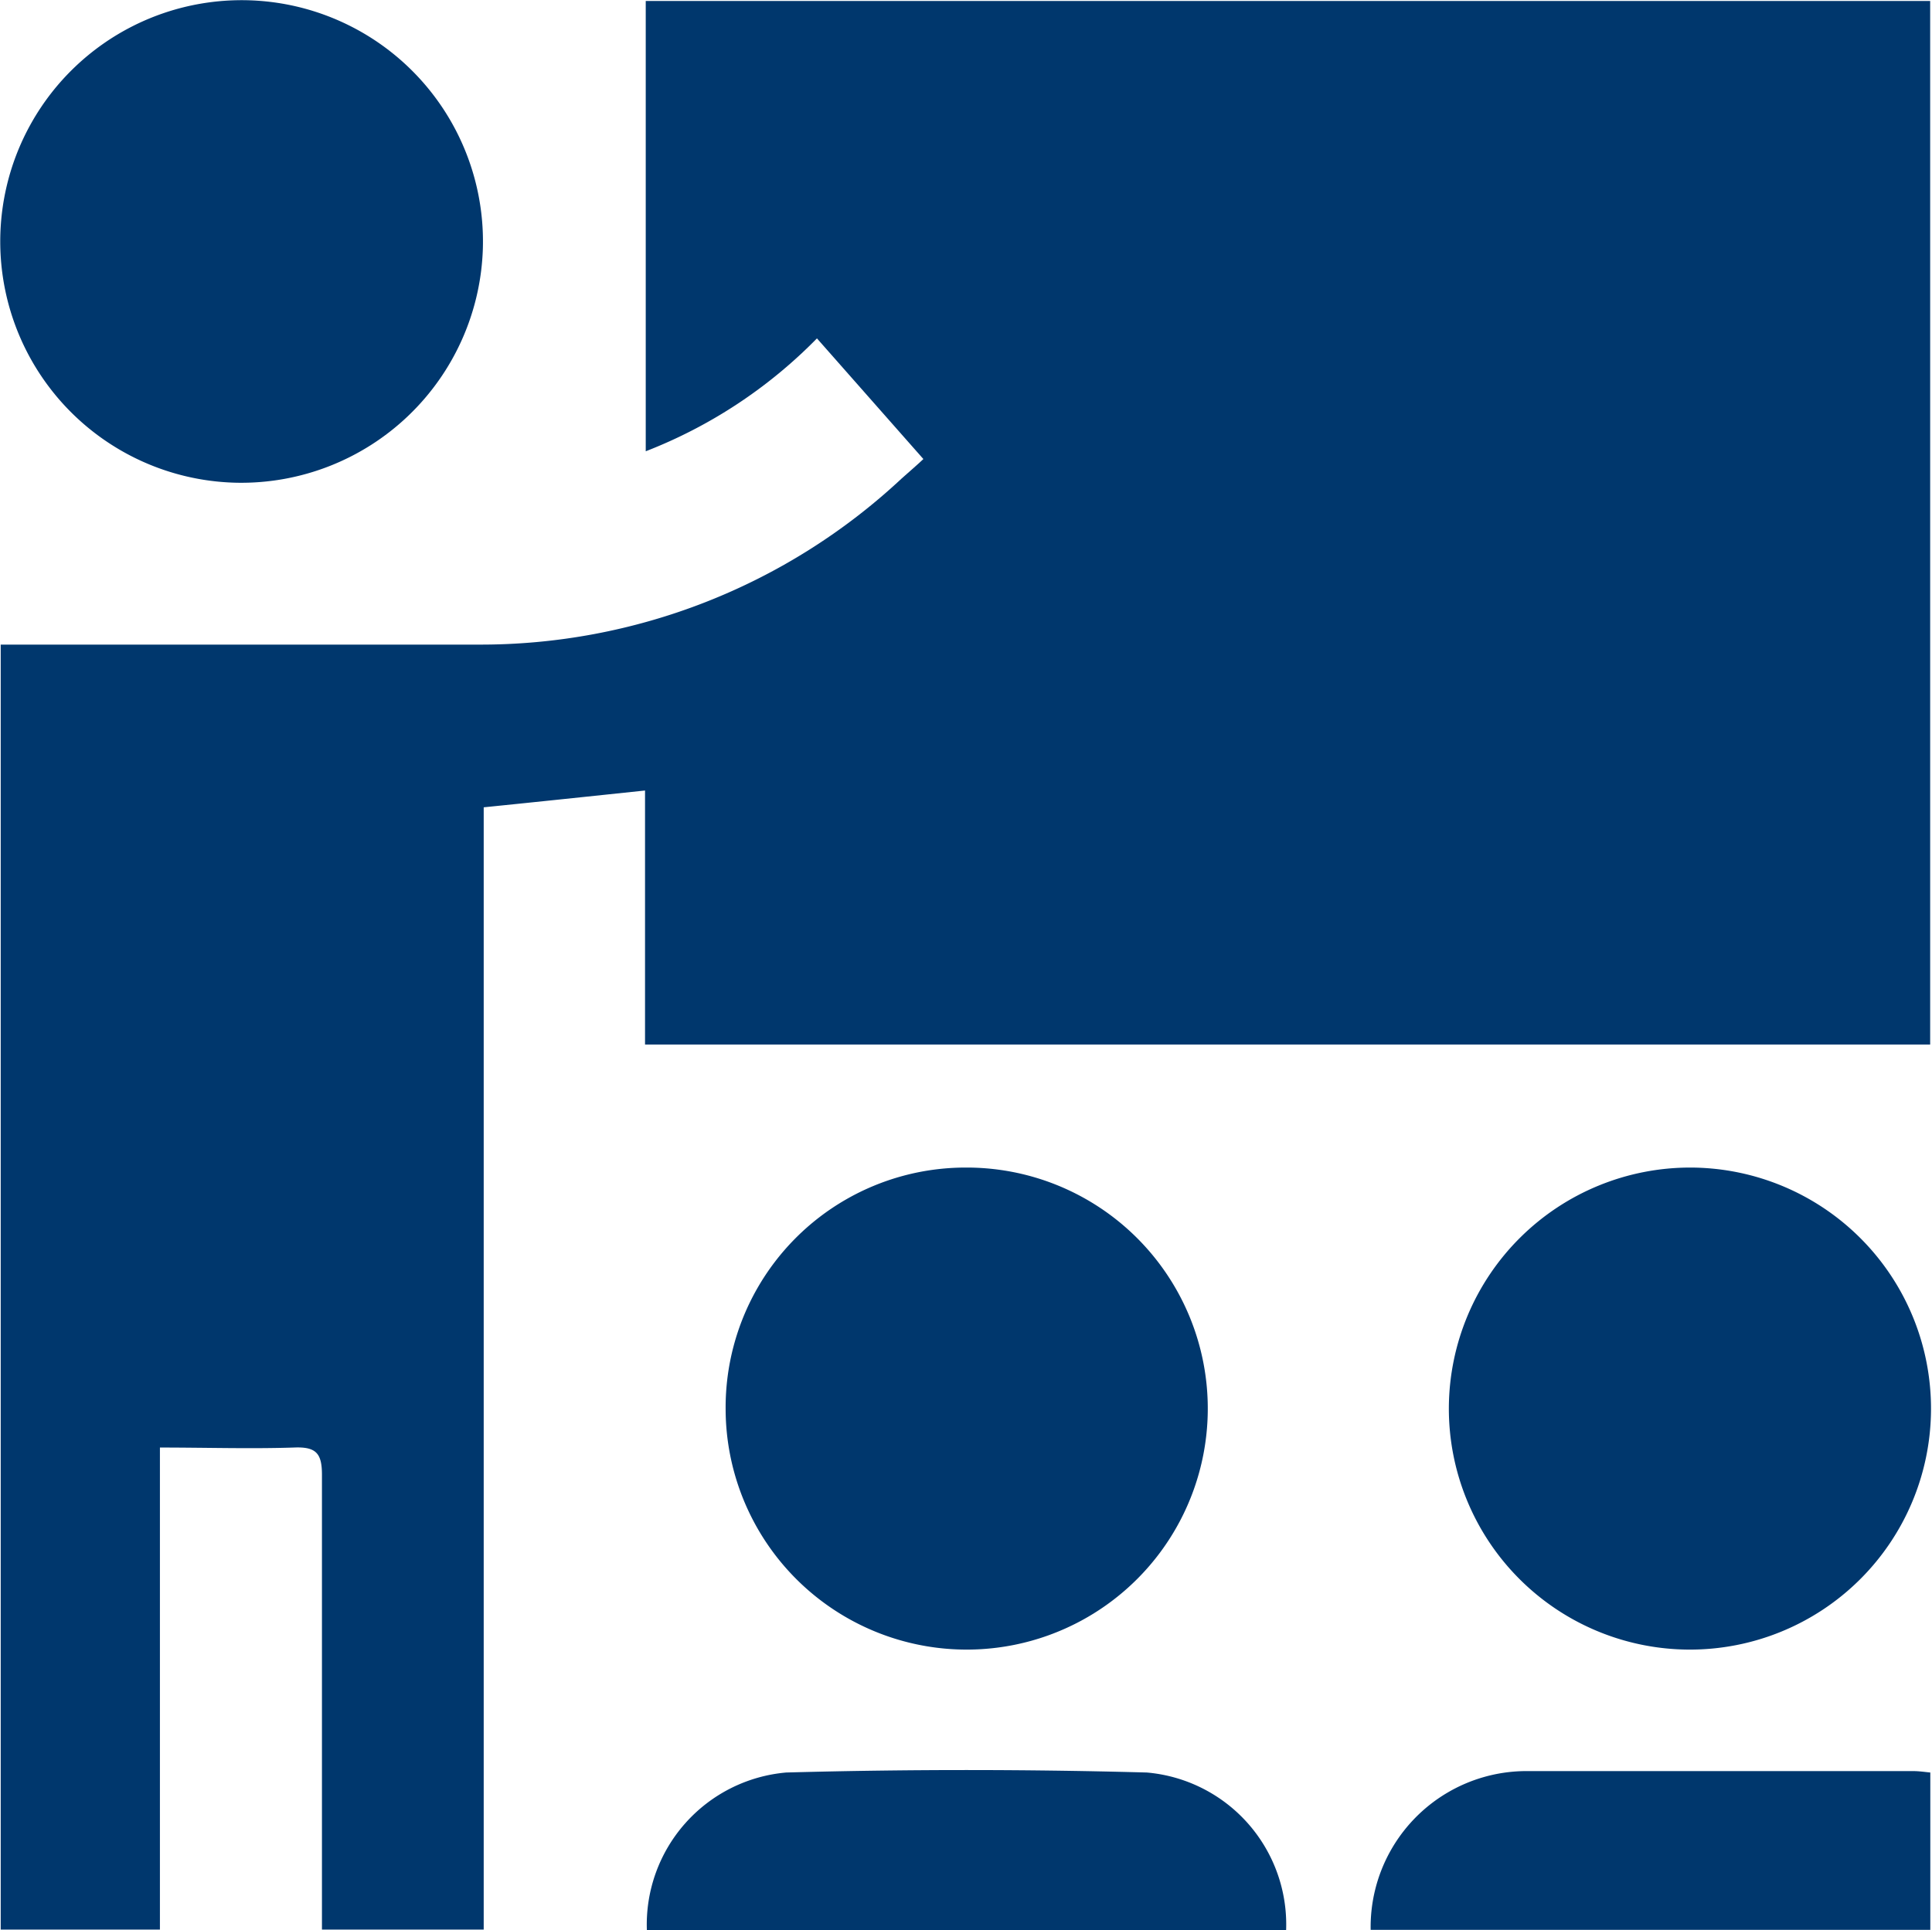 <svg xmlns="http://www.w3.org/2000/svg" width="13.688" height="13.678" viewBox="0 0 13.688 13.678">
  <g id="Group_4302" data-name="Group 4302" transform="translate(-1247.494 -8219.259)">
    <path id="Path_988" data-name="Path 988" d="M1253.394,8221.73a3.443,3.443,0,0,1-1.213.8v-3.191h9.1v7.395h-9.105v-1.8c-.389.041-.757.08-1.143.119v7.953h-1.146v-.2c0-1.008,0-2.016,0-3.023,0-.152-.041-.2-.2-.193-.31.01-.62,0-.948,0v3.416h-1.128V8223.9h.192c1.063,0,2.127,0,3.19,0a4.368,4.368,0,0,0,3-1.176c.062-.055.124-.109.155-.139Z" transform="translate(-0.112 -0.073)" fill="#00376d" fill-rule="evenodd"/>
    <path id="Path_989" data-name="Path 989" d="M1249.174,8222.68a1.71,1.71,0,1,1,1.741-1.659A1.713,1.713,0,0,1,1249.174,8222.68Z" transform="translate(0)" fill="#00376d" fill-rule="evenodd"/>
    <path id="Path_990" data-name="Path 990" d="M1297.681,8297.352a1.708,1.708,0,1,1-1.7,1.71A1.7,1.7,0,0,1,1297.681,8297.352Z" transform="translate(-43.346 -69.819)" fill="#00376d" fill-rule="evenodd"/>
    <path id="Path_991" data-name="Path 991" d="M1346.1,8297.351a1.708,1.708,0,1,1-1.716,1.7A1.71,1.71,0,0,1,1346.1,8297.351Z" transform="translate(-86.625 -69.818)" fill="#00376d" fill-rule="evenodd"/>
    <path id="Path_992" data-name="Path 992" d="M1290.7,8338.788a1.082,1.082,0,0,1,.987-1.117q1.277-.035,2.555,0a1.081,1.081,0,0,1,.987,1.117Z" transform="translate(-38.623 -105.851)" fill="#00376d" fill-rule="evenodd"/>
    <path id="Path_993" data-name="Path 993" d="M1343.1,8337.717v1.115h-3.965a1.105,1.105,0,0,1,1.088-1.125q1.377,0,2.755,0C1343.021,8337.707,1343.059,8337.713,1343.1,8337.717Z" transform="translate(-81.93 -105.897)" fill="#00376d" fill-rule="evenodd"/>
  </g>
</svg>
